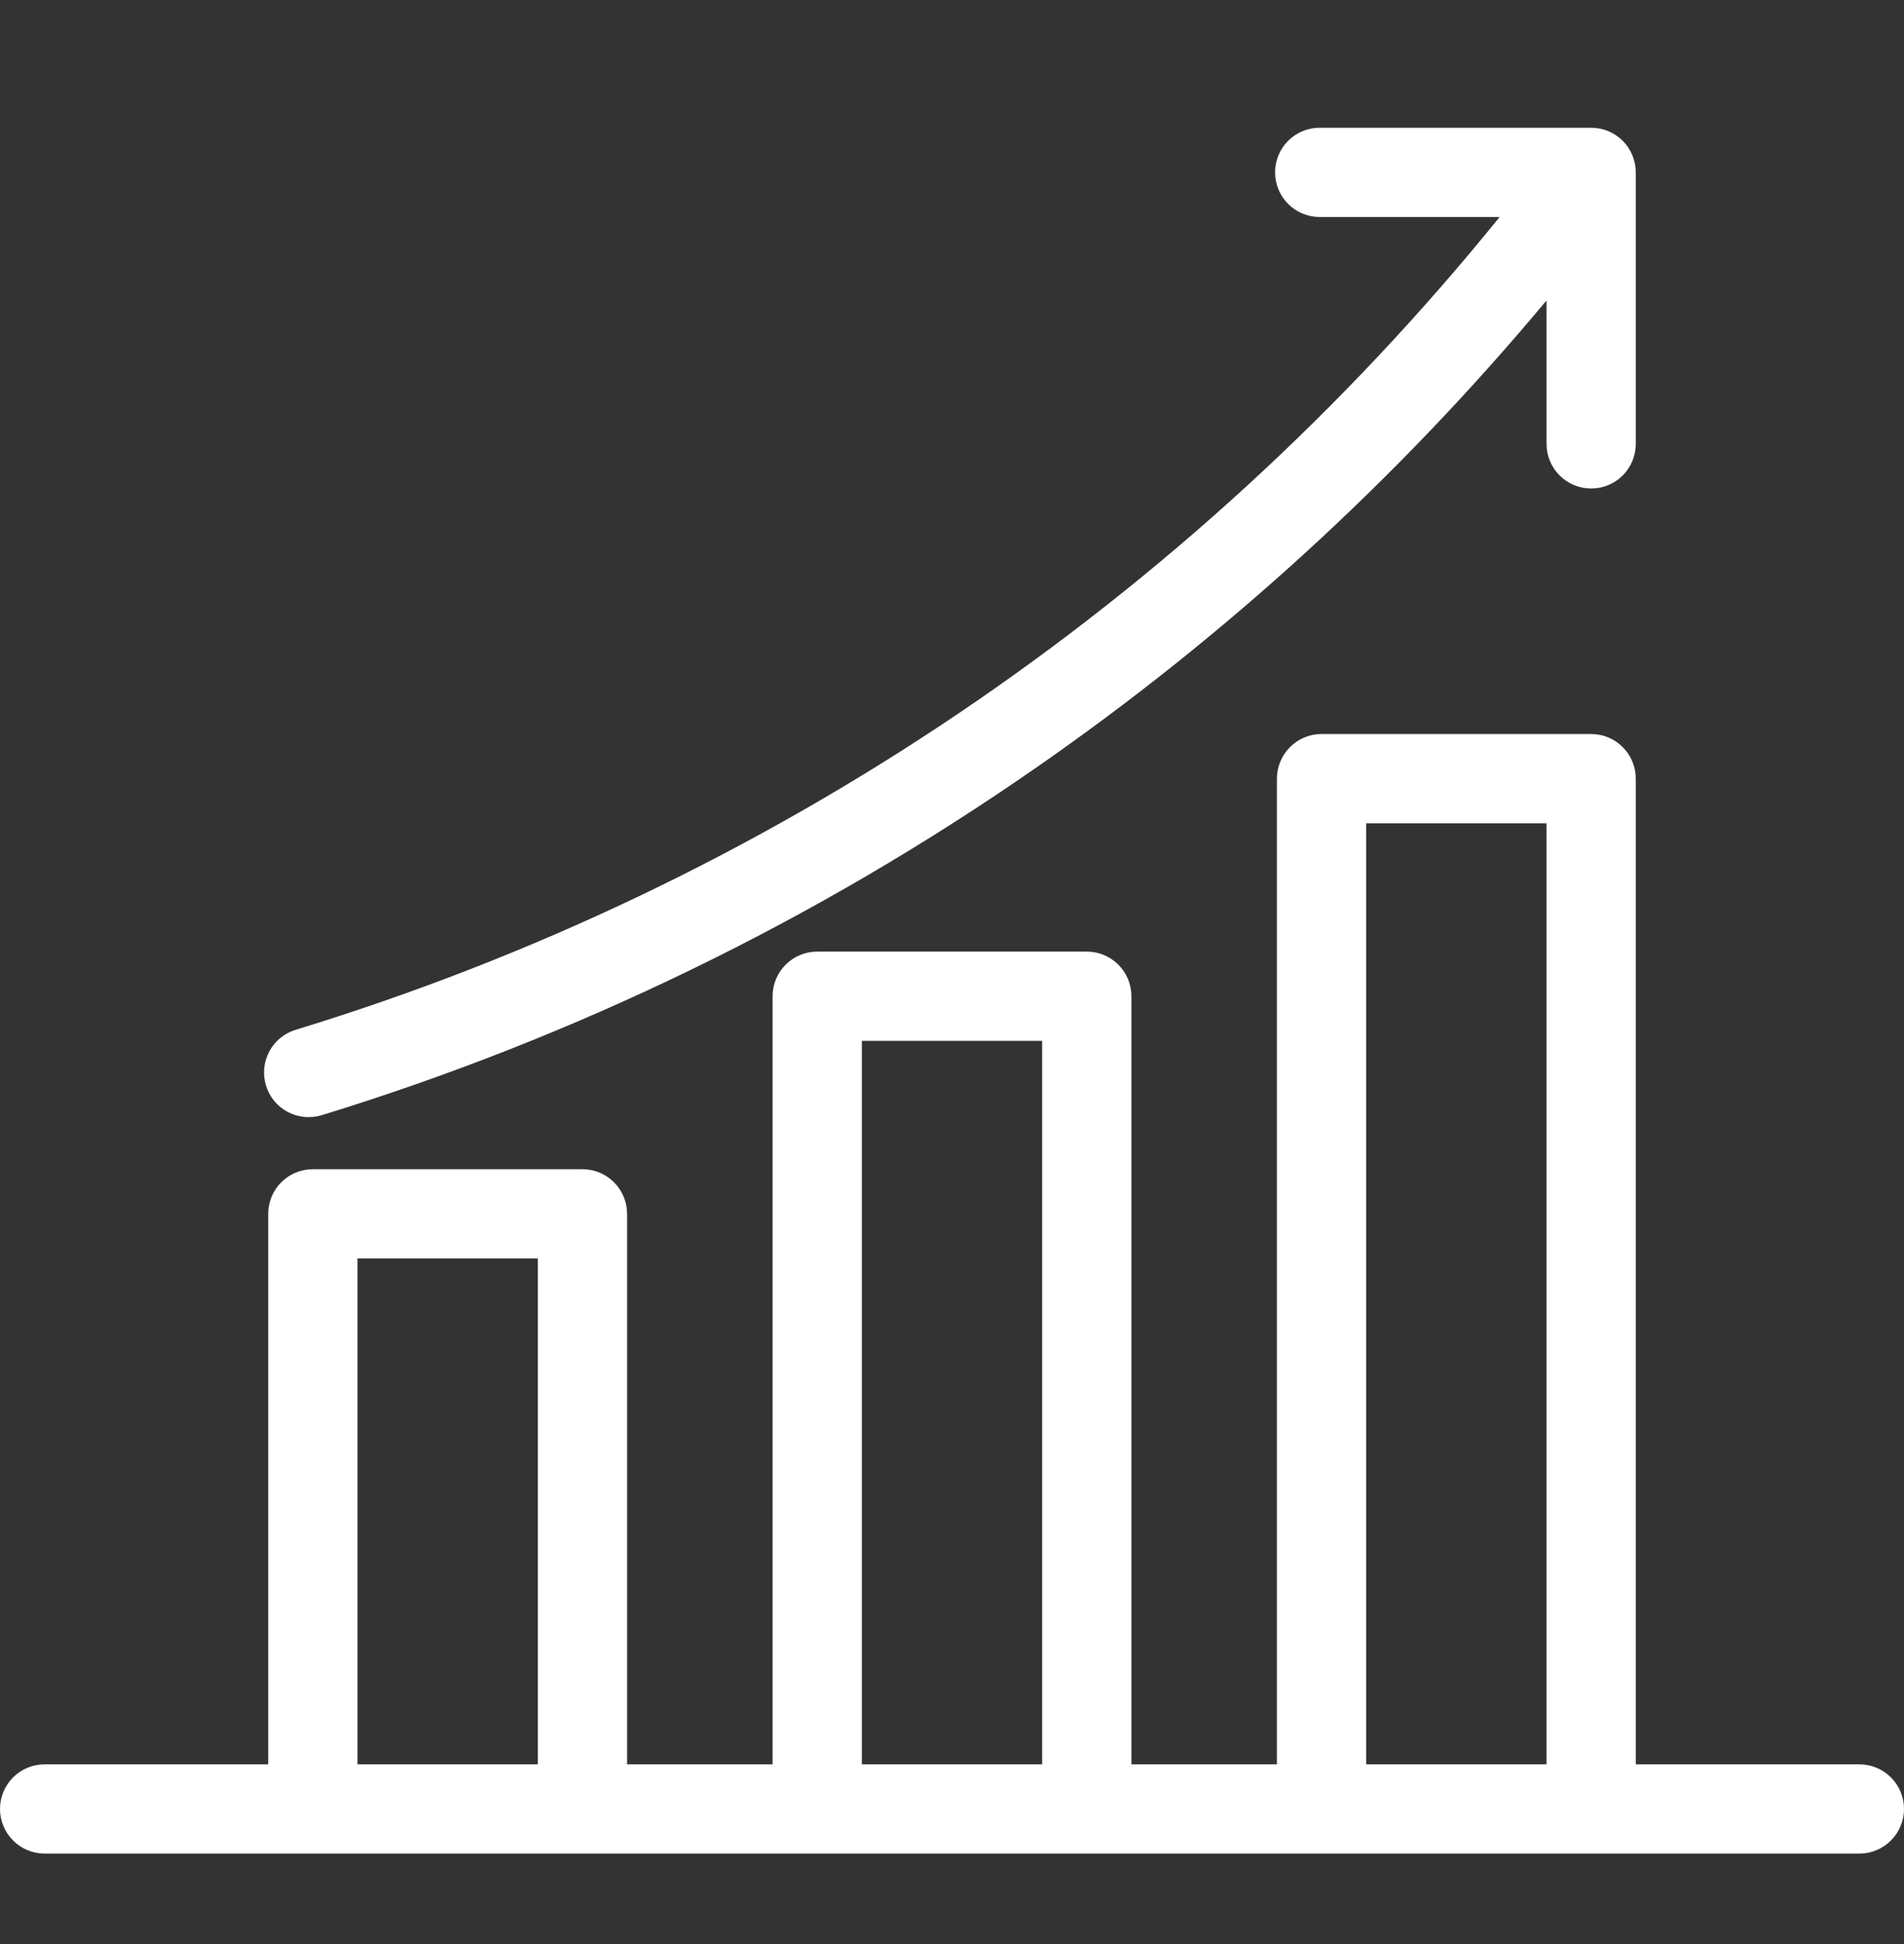 <svg xmlns="http://www.w3.org/2000/svg" fill="none" viewBox="0 0 48 49" height="49" width="48">
<rect x="0" y="0" width="48" height="49" fill="#333333" stroke="none"/>
<path fill="white" d="M1.125 46.72H46.875C47.173 46.72 47.459 46.601 47.67 46.39C47.882 46.179 48 45.893 48 45.595C48 45.296 47.882 45.01 47.67 44.799C47.459 44.588 47.173 44.47 46.875 44.47H41.238V19.626C41.238 19.328 41.12 19.041 40.909 18.831C40.698 18.619 40.412 18.501 40.113 18.501H33.316C33.018 18.501 32.732 18.619 32.521 18.831C32.31 19.041 32.191 19.328 32.191 19.626V44.47H28.523V25.11C28.523 24.812 28.405 24.526 28.194 24.315C27.983 24.104 27.697 23.985 27.398 23.985H20.602C20.303 23.985 20.017 24.104 19.806 24.315C19.595 24.526 19.477 24.812 19.477 25.11V44.47H15.809V30.595C15.809 30.296 15.69 30.01 15.479 29.799C15.268 29.588 14.982 29.47 14.684 29.47H7.887C7.588 29.47 7.302 29.588 7.091 29.799C6.88 30.01 6.762 30.296 6.762 30.595V44.47H1.125C0.827 44.47 0.54 44.588 0.33 44.799C0.119 45.01 0 45.296 0 45.595C0 45.893 0.119 46.179 0.33 46.39C0.54 46.601 0.827 46.72 1.125 46.72ZM34.441 20.751H38.988V44.47H34.441V20.751ZM21.727 26.235H26.273V44.47H21.727V26.235ZM9.012 31.72H13.559V44.47H9.012V31.72ZM6.706 27.363C6.663 27.222 6.647 27.073 6.661 26.926C6.675 26.779 6.718 26.636 6.787 26.506C6.856 26.375 6.95 26.259 7.064 26.165C7.178 26.071 7.309 26 7.451 25.957C19.386 22.308 29.957 15.174 37.805 5.47H33.27C32.971 5.47 32.685 5.351 32.474 5.14C32.263 4.929 32.145 4.643 32.145 4.345C32.145 4.046 32.263 3.76 32.474 3.549C32.685 3.338 32.971 3.22 33.27 3.22H40.113C40.412 3.22 40.698 3.338 40.909 3.549C41.12 3.76 41.238 4.046 41.238 4.345V11.188C41.238 11.487 41.12 11.773 40.909 11.984C40.698 12.195 40.412 12.313 40.113 12.313C39.815 12.313 39.529 12.195 39.318 11.984C39.107 11.773 38.988 11.487 38.988 11.188V7.573C35.244 12.061 30.913 16.024 26.111 19.356C20.598 23.184 14.527 26.136 8.112 28.108C7.971 28.151 7.822 28.166 7.675 28.153C7.528 28.139 7.385 28.096 7.255 28.027C7.124 27.958 7.008 27.864 6.914 27.75C6.82 27.636 6.749 27.504 6.706 27.363L6.706 27.363Z"></path>
</svg>
